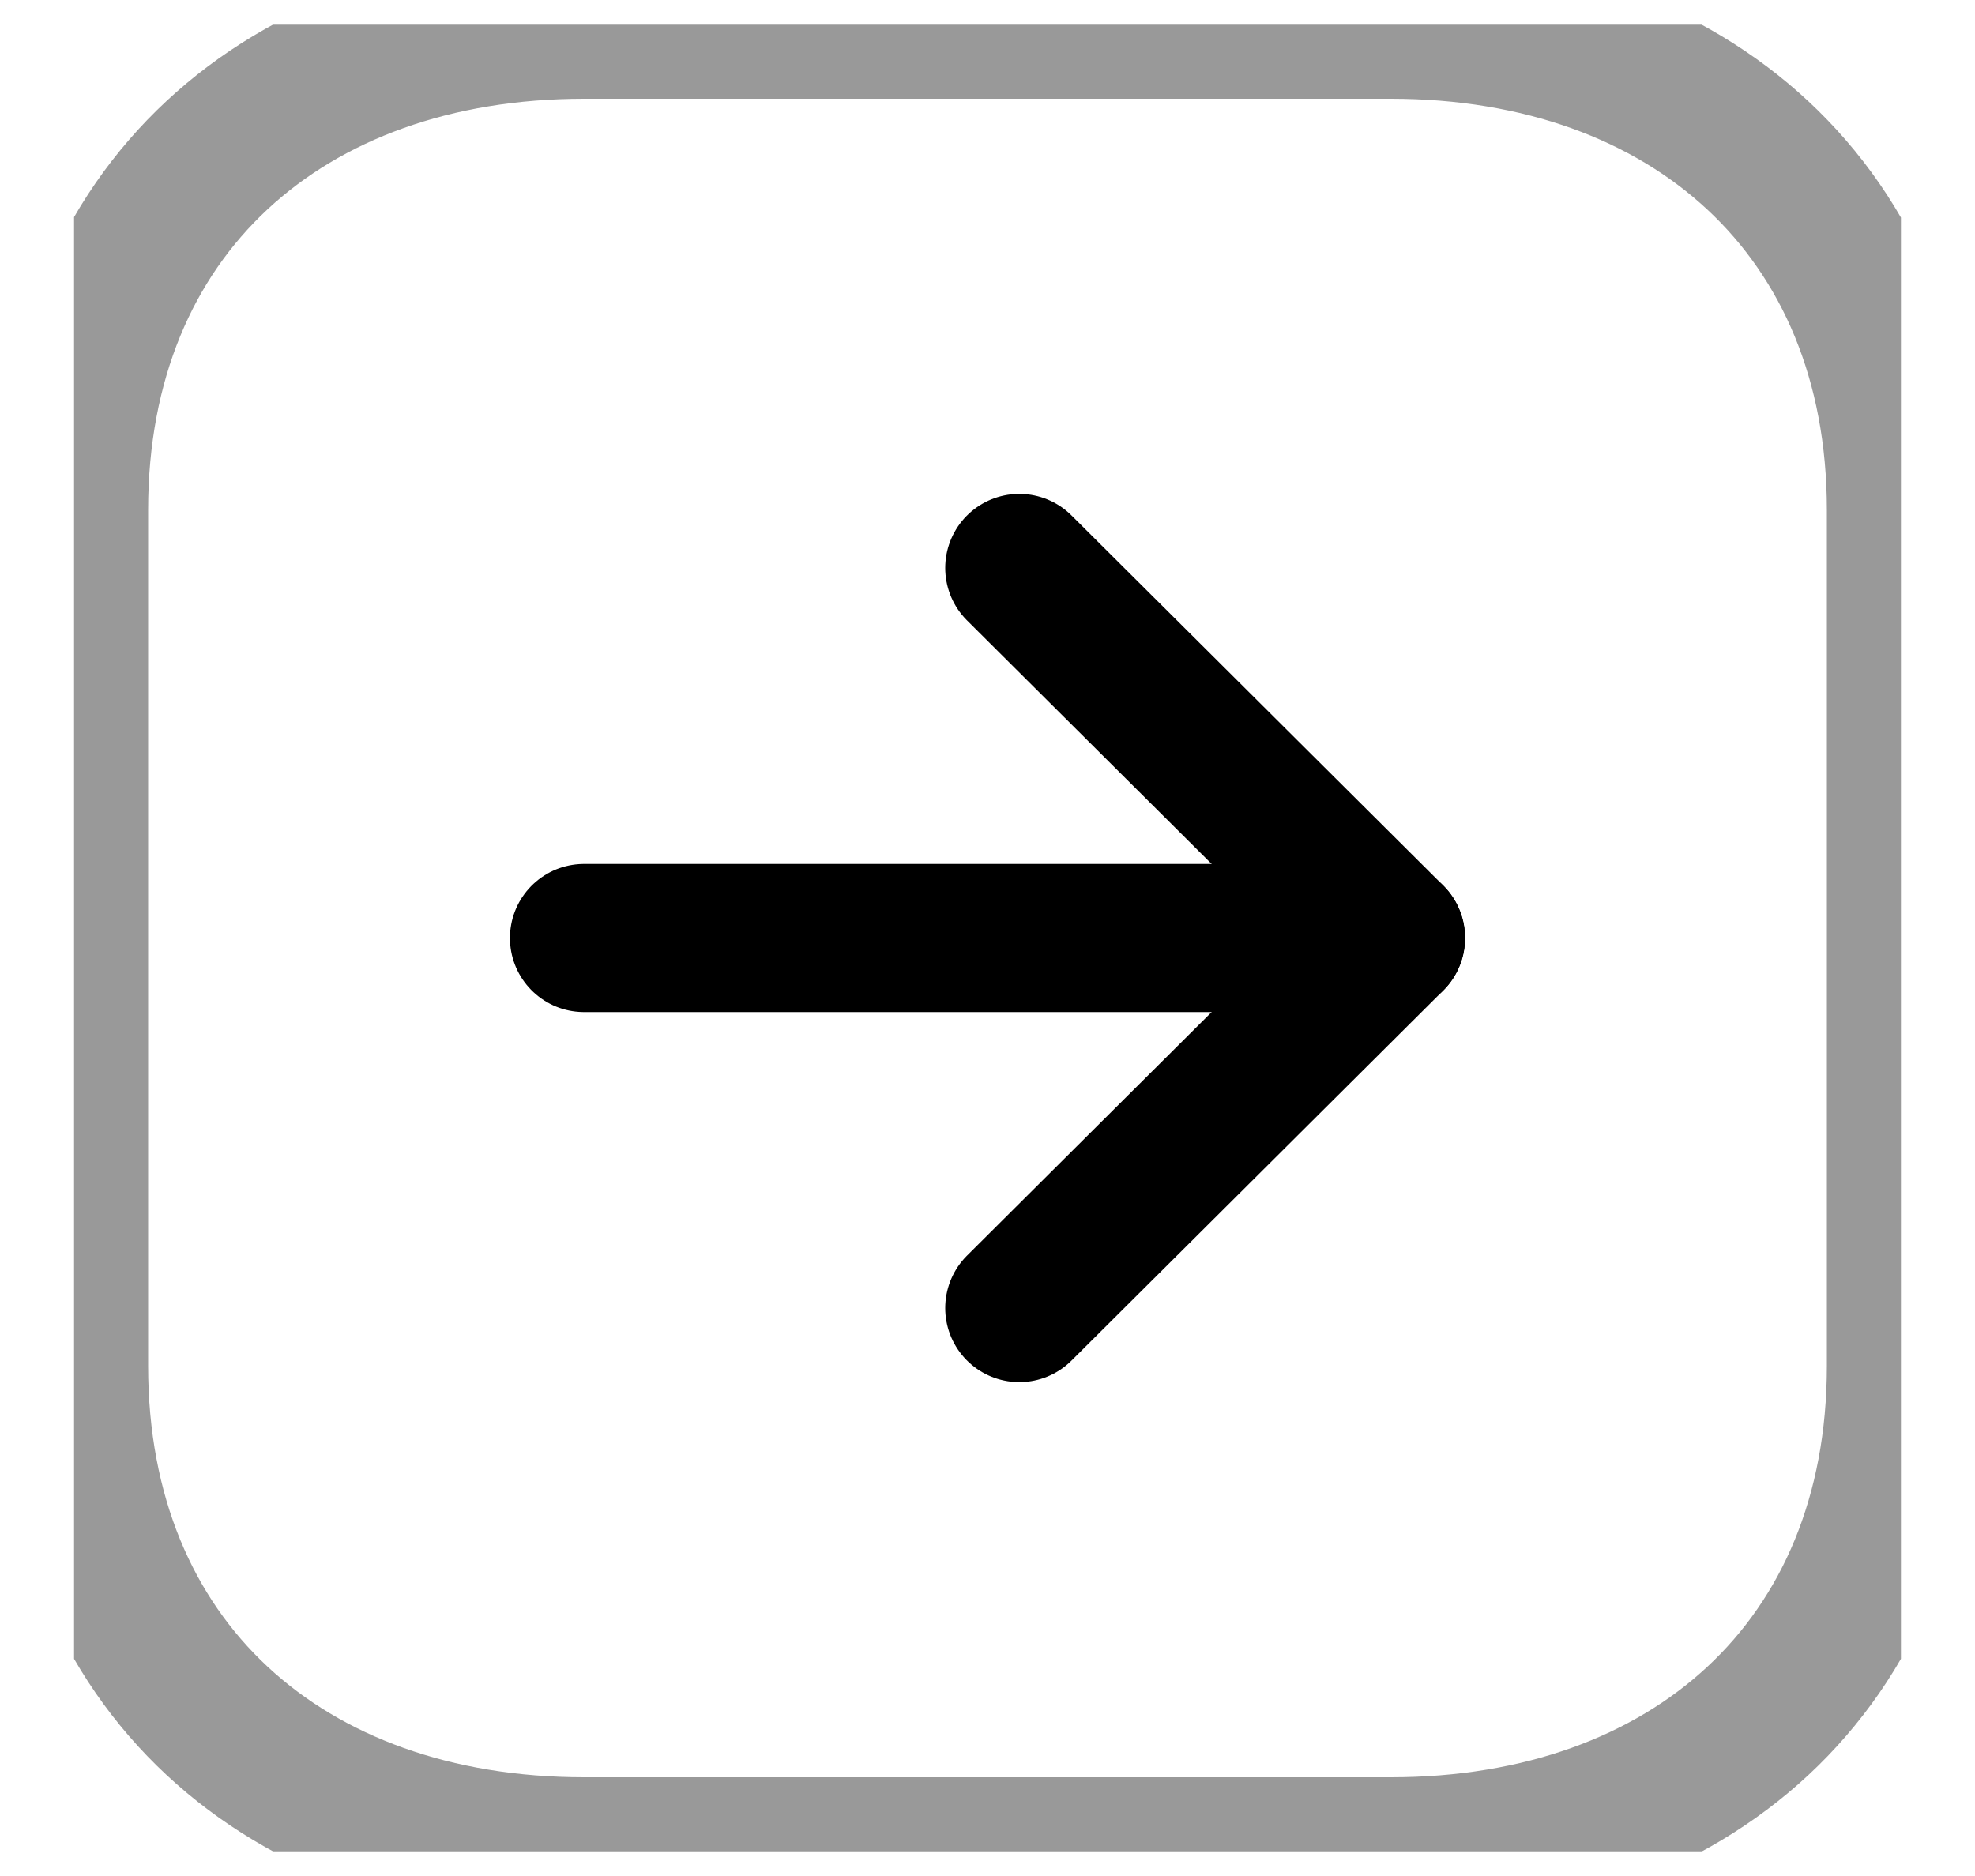 <svg width="20" height="19" viewBox="0 0 20 19" fill="none" xmlns="http://www.w3.org/2000/svg">
<g clip-path="url(#clip0_273_103)">
<path opacity="0.4" fill-rule="evenodd" clip-rule="evenodd" d="M19.25 13.834L19.25 5.165C19.25 2.145 17.111 0.25 14.084 0.25L5.916 0.25C2.889 0.25 0.75 2.135 0.75 5.165L0.75 13.834C0.75 16.864 2.889 18.75 5.916 18.75L14.084 18.75C17.111 18.75 19.25 16.864 19.25 13.834Z" stroke="black" stroke-width="1.5" stroke-linecap="round" stroke-linejoin="round"/>
<path d="M14.086 9.5L5.914 9.5" stroke="black" stroke-width="1.5" stroke-linecap="round" stroke-linejoin="round"/>
<path d="M10.322 5.752L14.086 9.5L10.322 13.248" stroke="black" stroke-width="1.5" stroke-linecap="round" stroke-linejoin="round"/>
</g>
<defs>
<clipPath id="clip0_273_103">
<rect width="18.5" height="18.5" fill="white" transform="translate(0.75 0.25)"/>
</clipPath>
</defs>
</svg>
